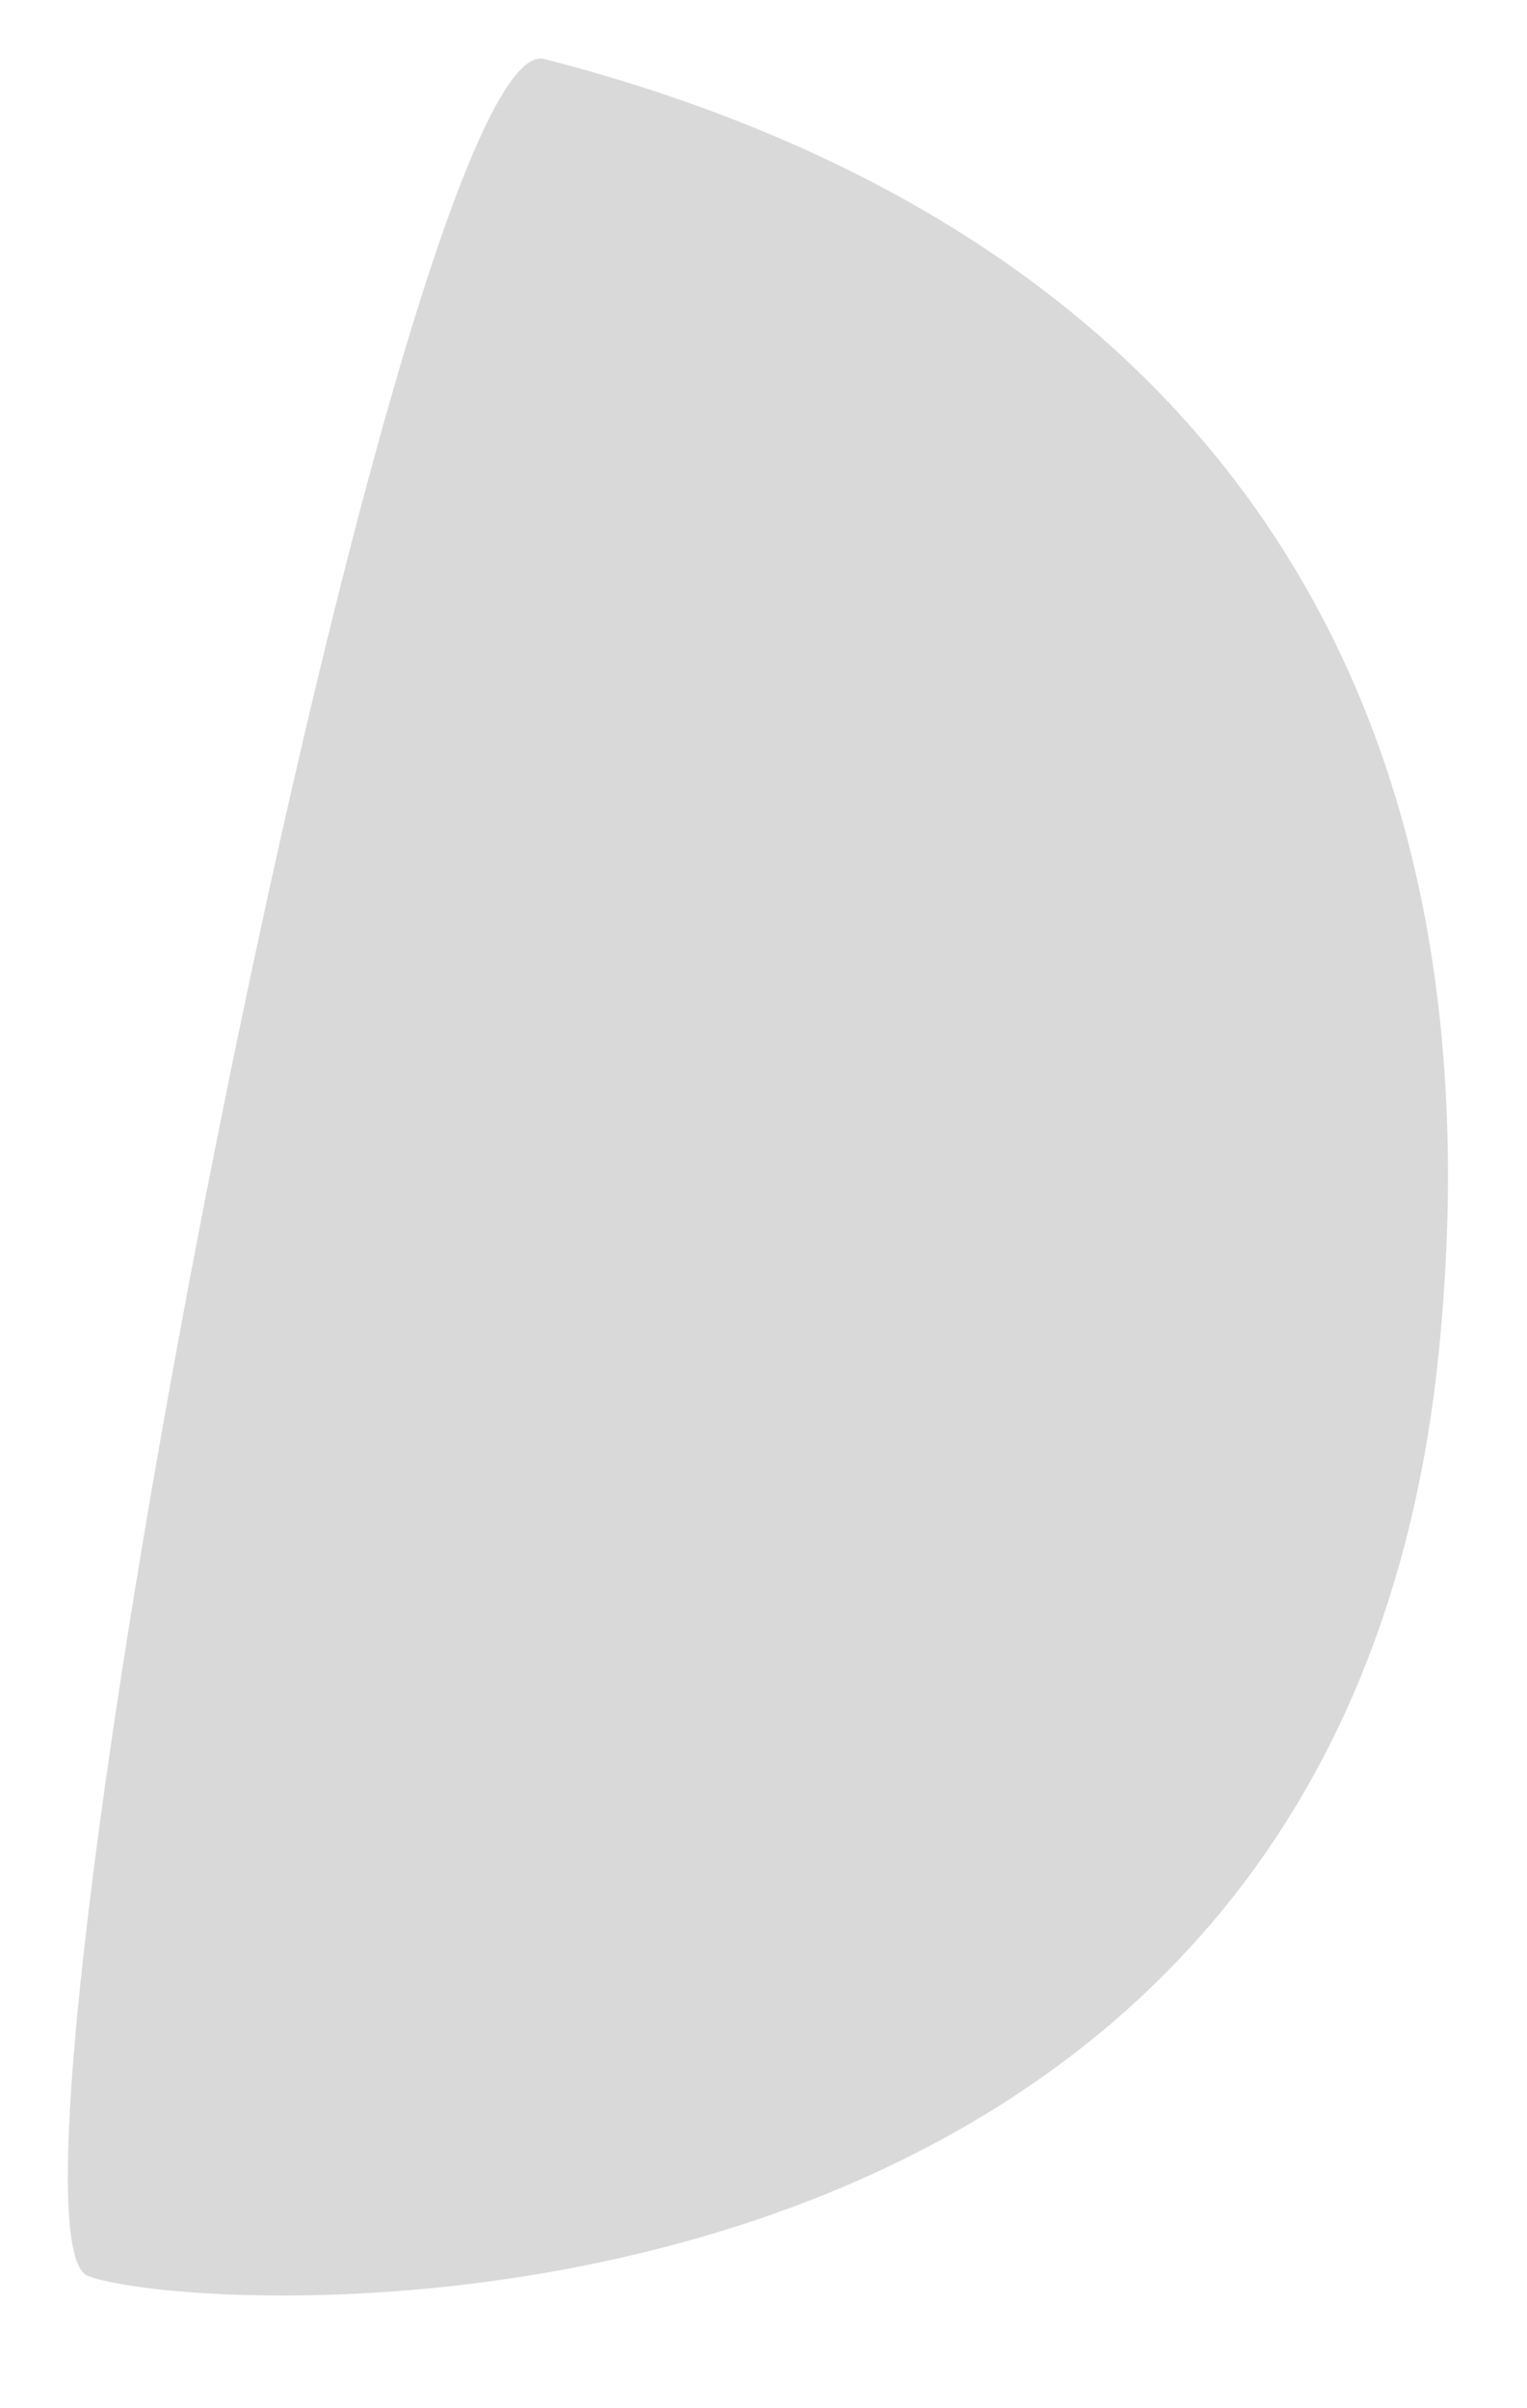 <svg width="52" height="82" viewBox="0 0 52 82" fill="none" xmlns="http://www.w3.org/2000/svg">
<path d="M3 77.5C-1 76 13.5 1.125 18.5 2C38.001 7 51.55 20.5 49.001 46C45.501 81 7 79 3 77.5Z" fill="#D9D9D9"/>
</svg>
